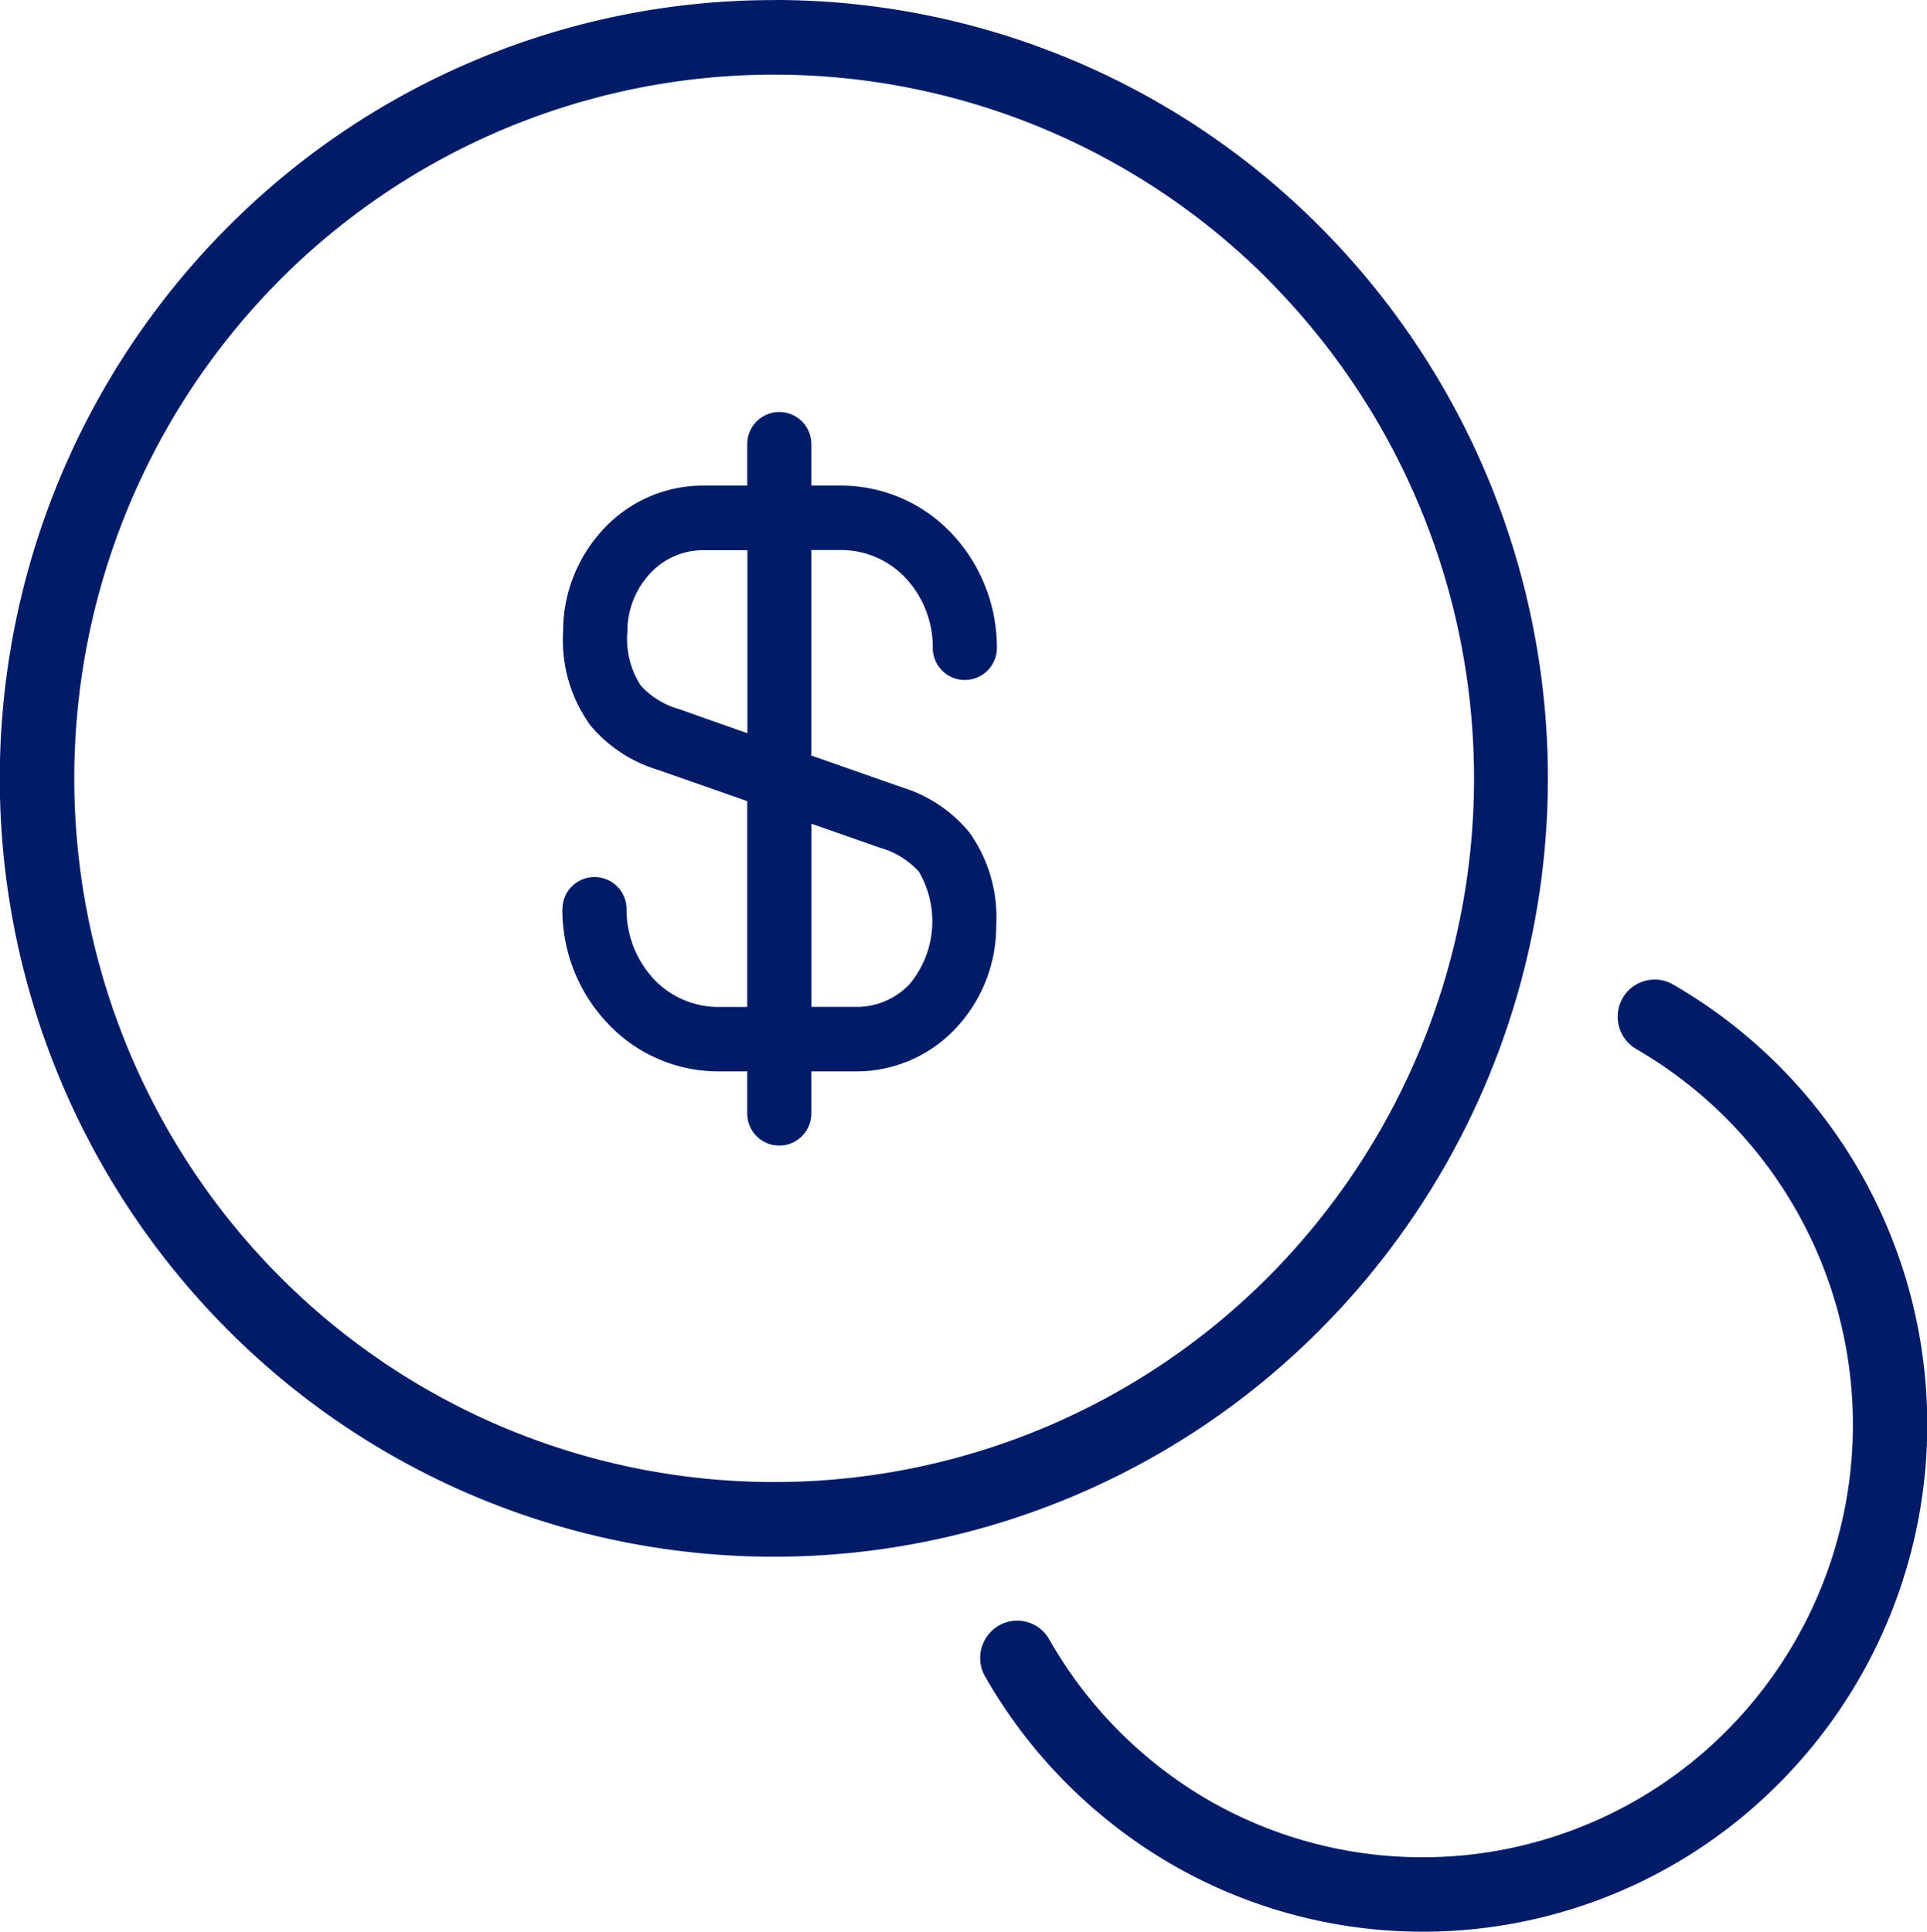 <svg xmlns="http://www.w3.org/2000/svg" width="23.202" height="23.264" viewBox="0 0 23.202 23.264">
  <path id="Path_10576" data-name="Path 10576" d="M172.528,540.231a9.263,9.263,0,0,1,6.588,2.745,9.41,9.41,0,0,1,0,13.256,9.278,9.278,0,0,1-13.179,0,9.405,9.405,0,0,1,0-13.252,9.262,9.262,0,0,1,6.588-2.748Zm5.962,3.379a8.4,8.4,0,0,0-11.919,0,8.515,8.515,0,0,0,0,11.989,8.4,8.4,0,0,0,11.919,0,8.514,8.514,0,0,0,0-11.987Zm4.42,9.255A5.227,5.227,0,0,1,184,561.073a5.164,5.164,0,0,1-6.257.827,5.227,5.227,0,0,1-1.9-1.925.443.443,0,0,0-.608-.167.451.451,0,0,0-.166.611,6.125,6.125,0,0,0,2.23,2.254,6.041,6.041,0,0,0,7.333-.968,6.12,6.12,0,0,0-1.279-9.618.444.444,0,0,0-.608.167.451.451,0,0,0,.166.611Zm-12.93-1.687a1.992,1.992,0,0,0,.543,1.375,1.829,1.829,0,0,0,1.33.581h.353v.507a.386.386,0,1,0,.772,0v-.507h.549a1.637,1.637,0,0,0,1.193-.523,1.793,1.793,0,0,0,.484-1.235,1.757,1.757,0,0,0-.326-1.124,1.7,1.7,0,0,0-.814-.541l-1.086-.381v-2.475h.362a1.066,1.066,0,0,1,.773.337,1.22,1.22,0,0,1,.327.842.386.386,0,1,0,.772,0,2,2,0,0,0-.541-1.375,1.834,1.834,0,0,0-1.331-.58h-.362v-.5a.386.386,0,1,0-.772,0v.5h-.54a1.633,1.633,0,0,0-1.19.523,1.8,1.8,0,0,0-.487,1.235,1.752,1.752,0,0,0,.327,1.128,1.7,1.7,0,0,0,.813.537l1.077.377v2.479h-.353a1.07,1.07,0,0,1-.773-.337,1.226,1.226,0,0,1-.327-.842.386.386,0,1,0-.772,0Zm3,1.179h.549a.872.872,0,0,0,.636-.279,1.184,1.184,0,0,0,.108-1.349.988.988,0,0,0-.463-.287l-.831-.291v2.207Zm-.772-5.5h-.54a.865.865,0,0,0-.632.281,1.019,1.019,0,0,0-.273.7,1.033,1.033,0,0,0,.16.648.987.987,0,0,0,.463.285l.822.29Z" transform="translate(-163.209 -540.231)" fill="#001c68" fill-rule="evenodd"/>
</svg>
